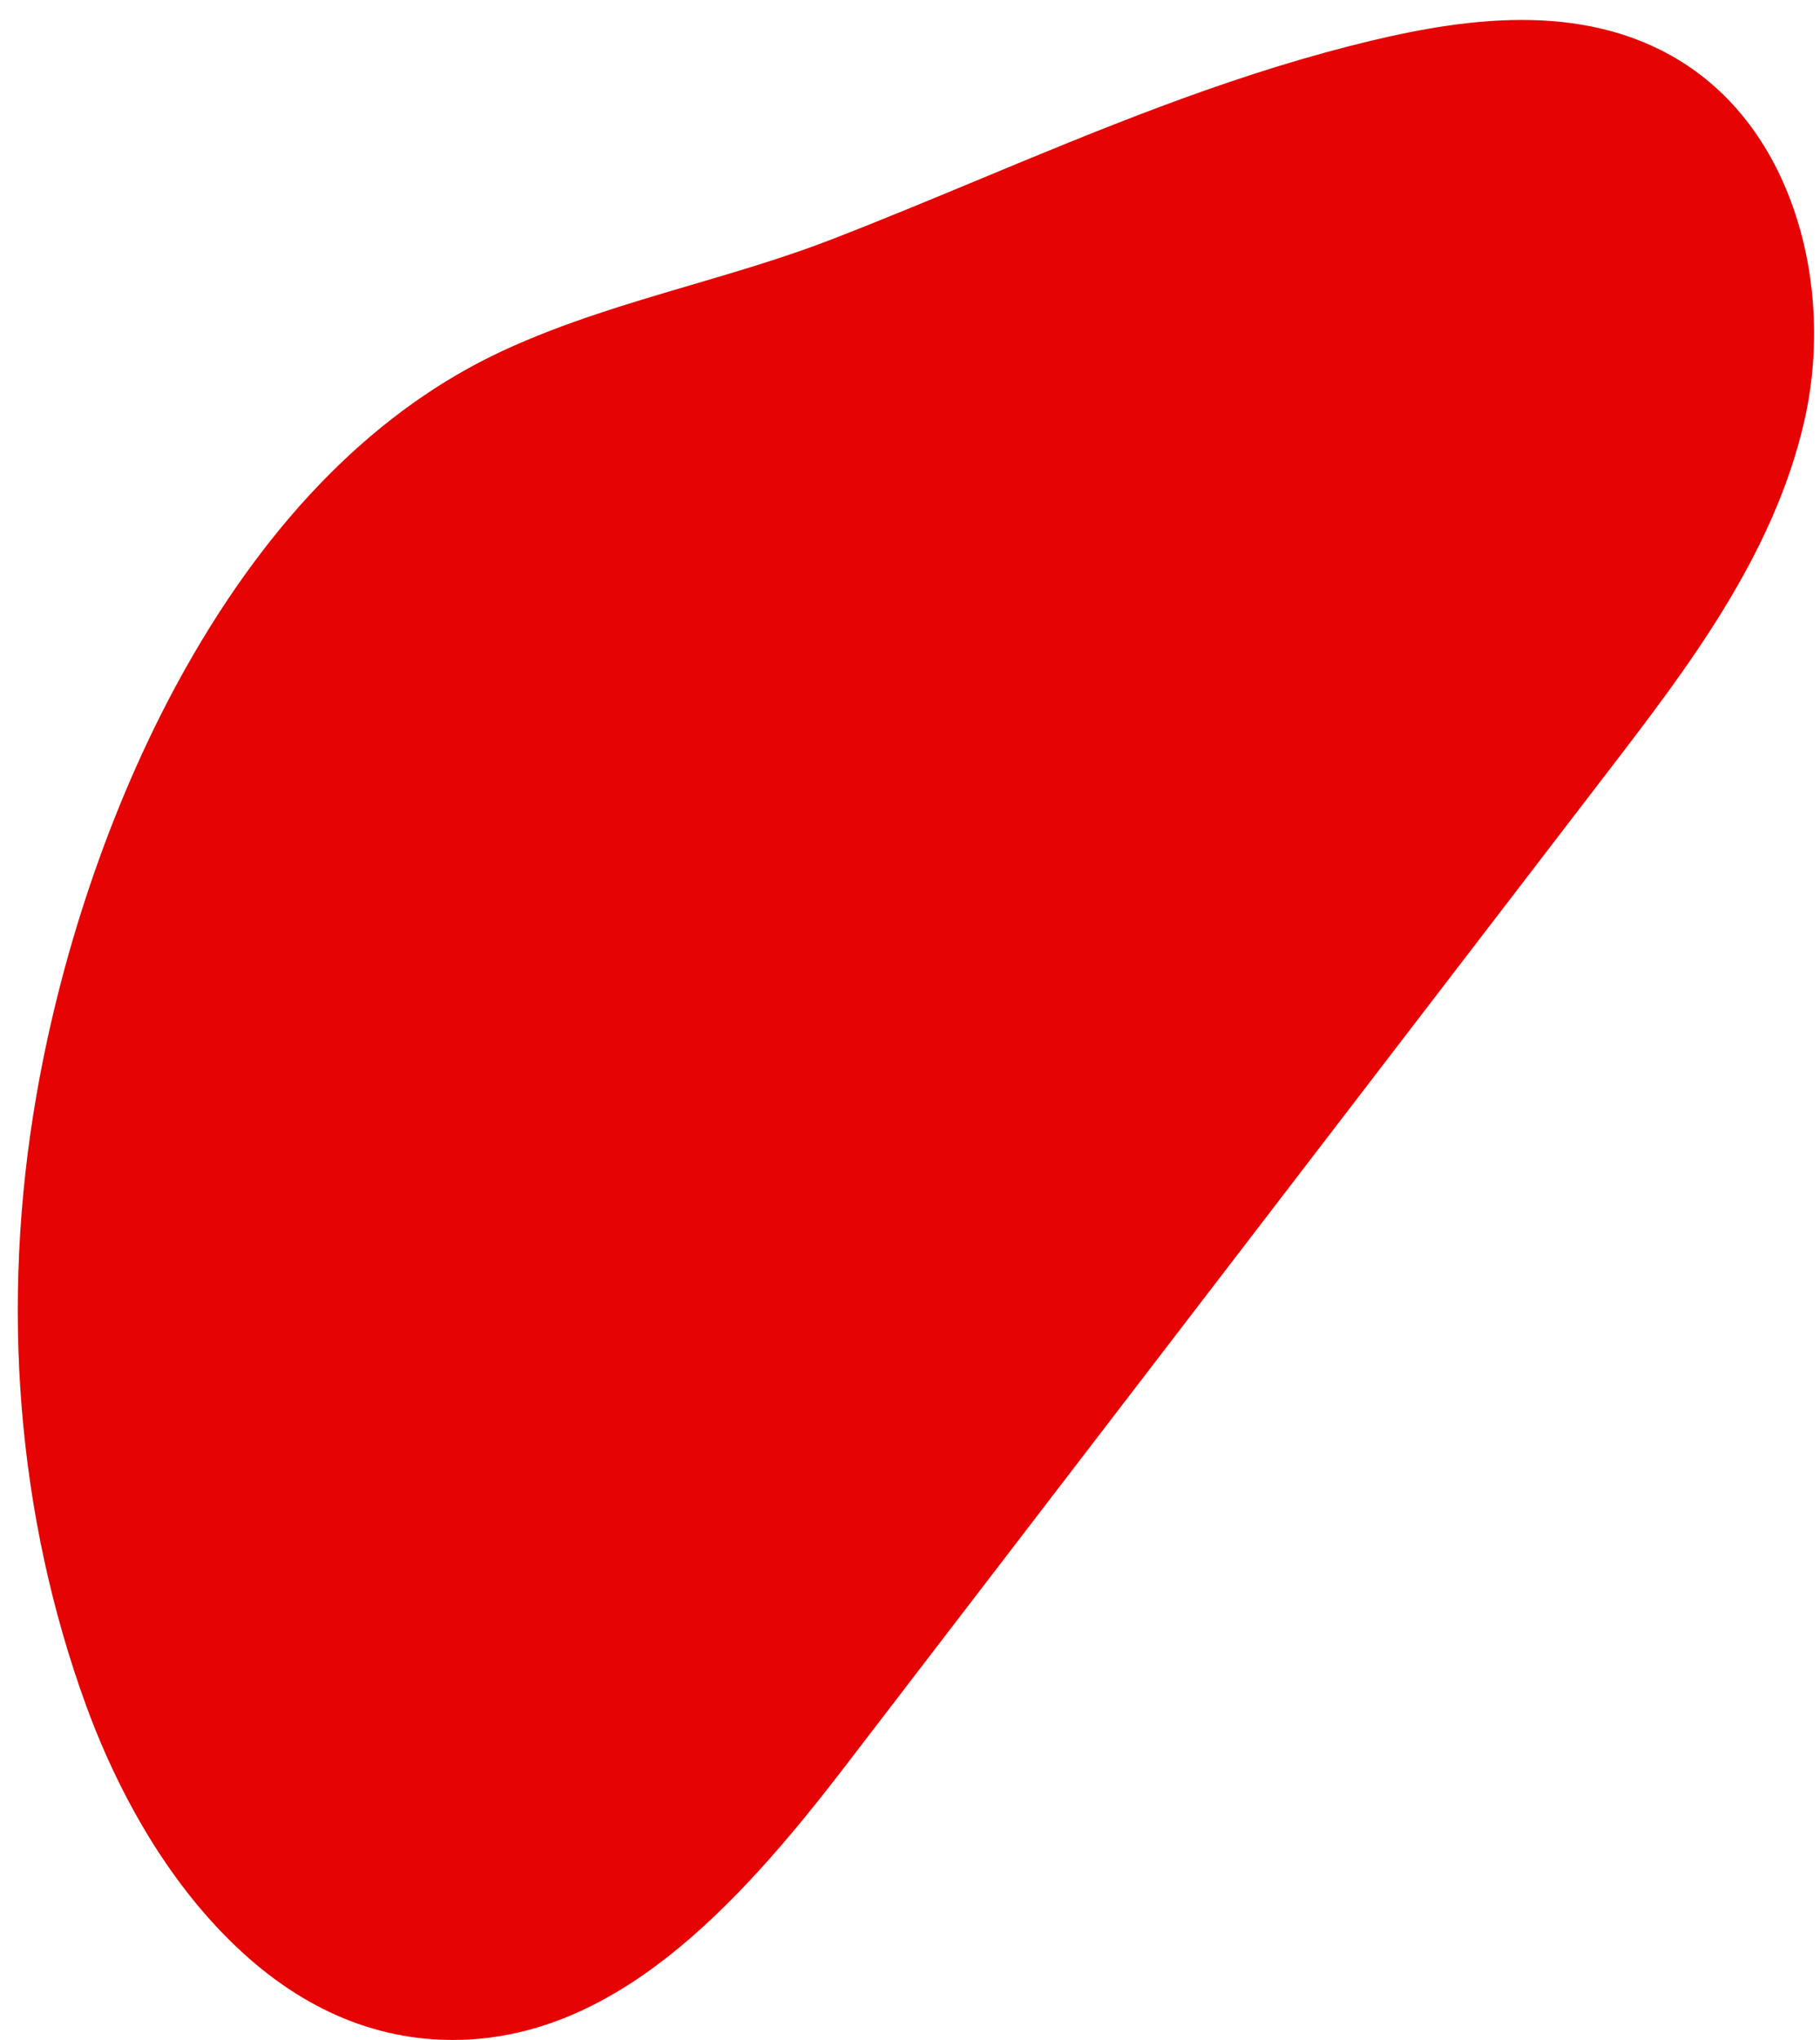 <?xml version="1.0" encoding="UTF-8" standalone="no"?><svg xmlns="http://www.w3.org/2000/svg" xmlns:xlink="http://www.w3.org/1999/xlink" fill="#e50303" height="807.9" preserveAspectRatio="xMidYMid meet" version="1" viewBox="137.1 92.1 721.1 807.9" width="721.1" zoomAndPan="magnify"><g><g id="change1_1"><path d="M 178.527 764.715 C 200.82 825.965 246.48 889.094 311.594 892.047 C 376.238 894.977 426.109 838.461 465.5 787.121 C 566.578 655.375 667.656 523.629 768.738 391.887 C 800.348 350.688 832.785 307.766 844.328 257.137 C 855.875 206.512 840.387 145.773 794.918 120.691 C 758.605 100.656 713.766 107.68 673.594 117.98 C 602.105 136.32 537.617 167.812 469.254 194.293 C 426.926 210.688 380.902 218.988 339.715 238.09 C 235.527 286.406 177.883 420.453 159.316 526.91 C 145.508 606.109 150.961 688.973 178.527 764.715" fill="#e50303"/></g><g id="change2_1"><path d="M 739.941 115.703 C 718.387 115.703 696.152 120.293 675.543 125.578 C 625.465 138.426 577.648 158.297 531.406 177.52 C 512.098 185.543 492.129 193.844 472.086 201.605 C 453.621 208.758 434.305 214.441 415.625 219.938 C 391.23 227.117 366.004 234.539 343.016 245.203 C 241.453 292.305 185.52 422.305 167.043 528.262 C 153.008 608.746 159.527 689.582 185.895 762.031 C 196.008 789.812 234.977 880.723 311.949 884.211 C 313.445 884.277 314.945 884.312 316.43 884.312 C 373.094 884.316 418.543 835.438 459.277 782.348 L 762.516 387.109 C 791.949 348.746 825.312 305.262 836.684 255.395 C 847.02 210.059 834.691 151.59 791.133 127.559 C 775.445 118.902 757.93 115.703 739.941 115.703 Z M 316.535 900 C 314.781 900 313.016 899.961 311.238 899.879 C 279.074 898.422 249.48 883.527 223.281 855.605 C 196.25 826.801 180.016 791.738 171.156 767.395 C 143.852 692.371 137.086 608.75 151.594 525.562 C 162.008 465.828 182.957 405.91 210.574 356.852 C 244.703 296.223 287.039 253.871 336.414 230.973 C 360.461 219.82 386.254 212.23 411.199 204.891 C 429.57 199.484 448.566 193.895 466.422 186.98 C 486.285 179.285 506.164 171.023 525.387 163.035 C 572.137 143.602 620.48 123.512 671.645 110.387 C 712.434 99.922 759.43 92.148 798.707 113.824 C 821.883 126.609 839.082 148.414 848.453 176.883 C 856.918 202.602 858.168 231.723 851.977 258.883 C 839.844 312.09 805.371 357.02 774.961 396.66 L 471.723 791.895 C 428.531 848.184 379.875 900 316.535 900"/></g></g></svg>